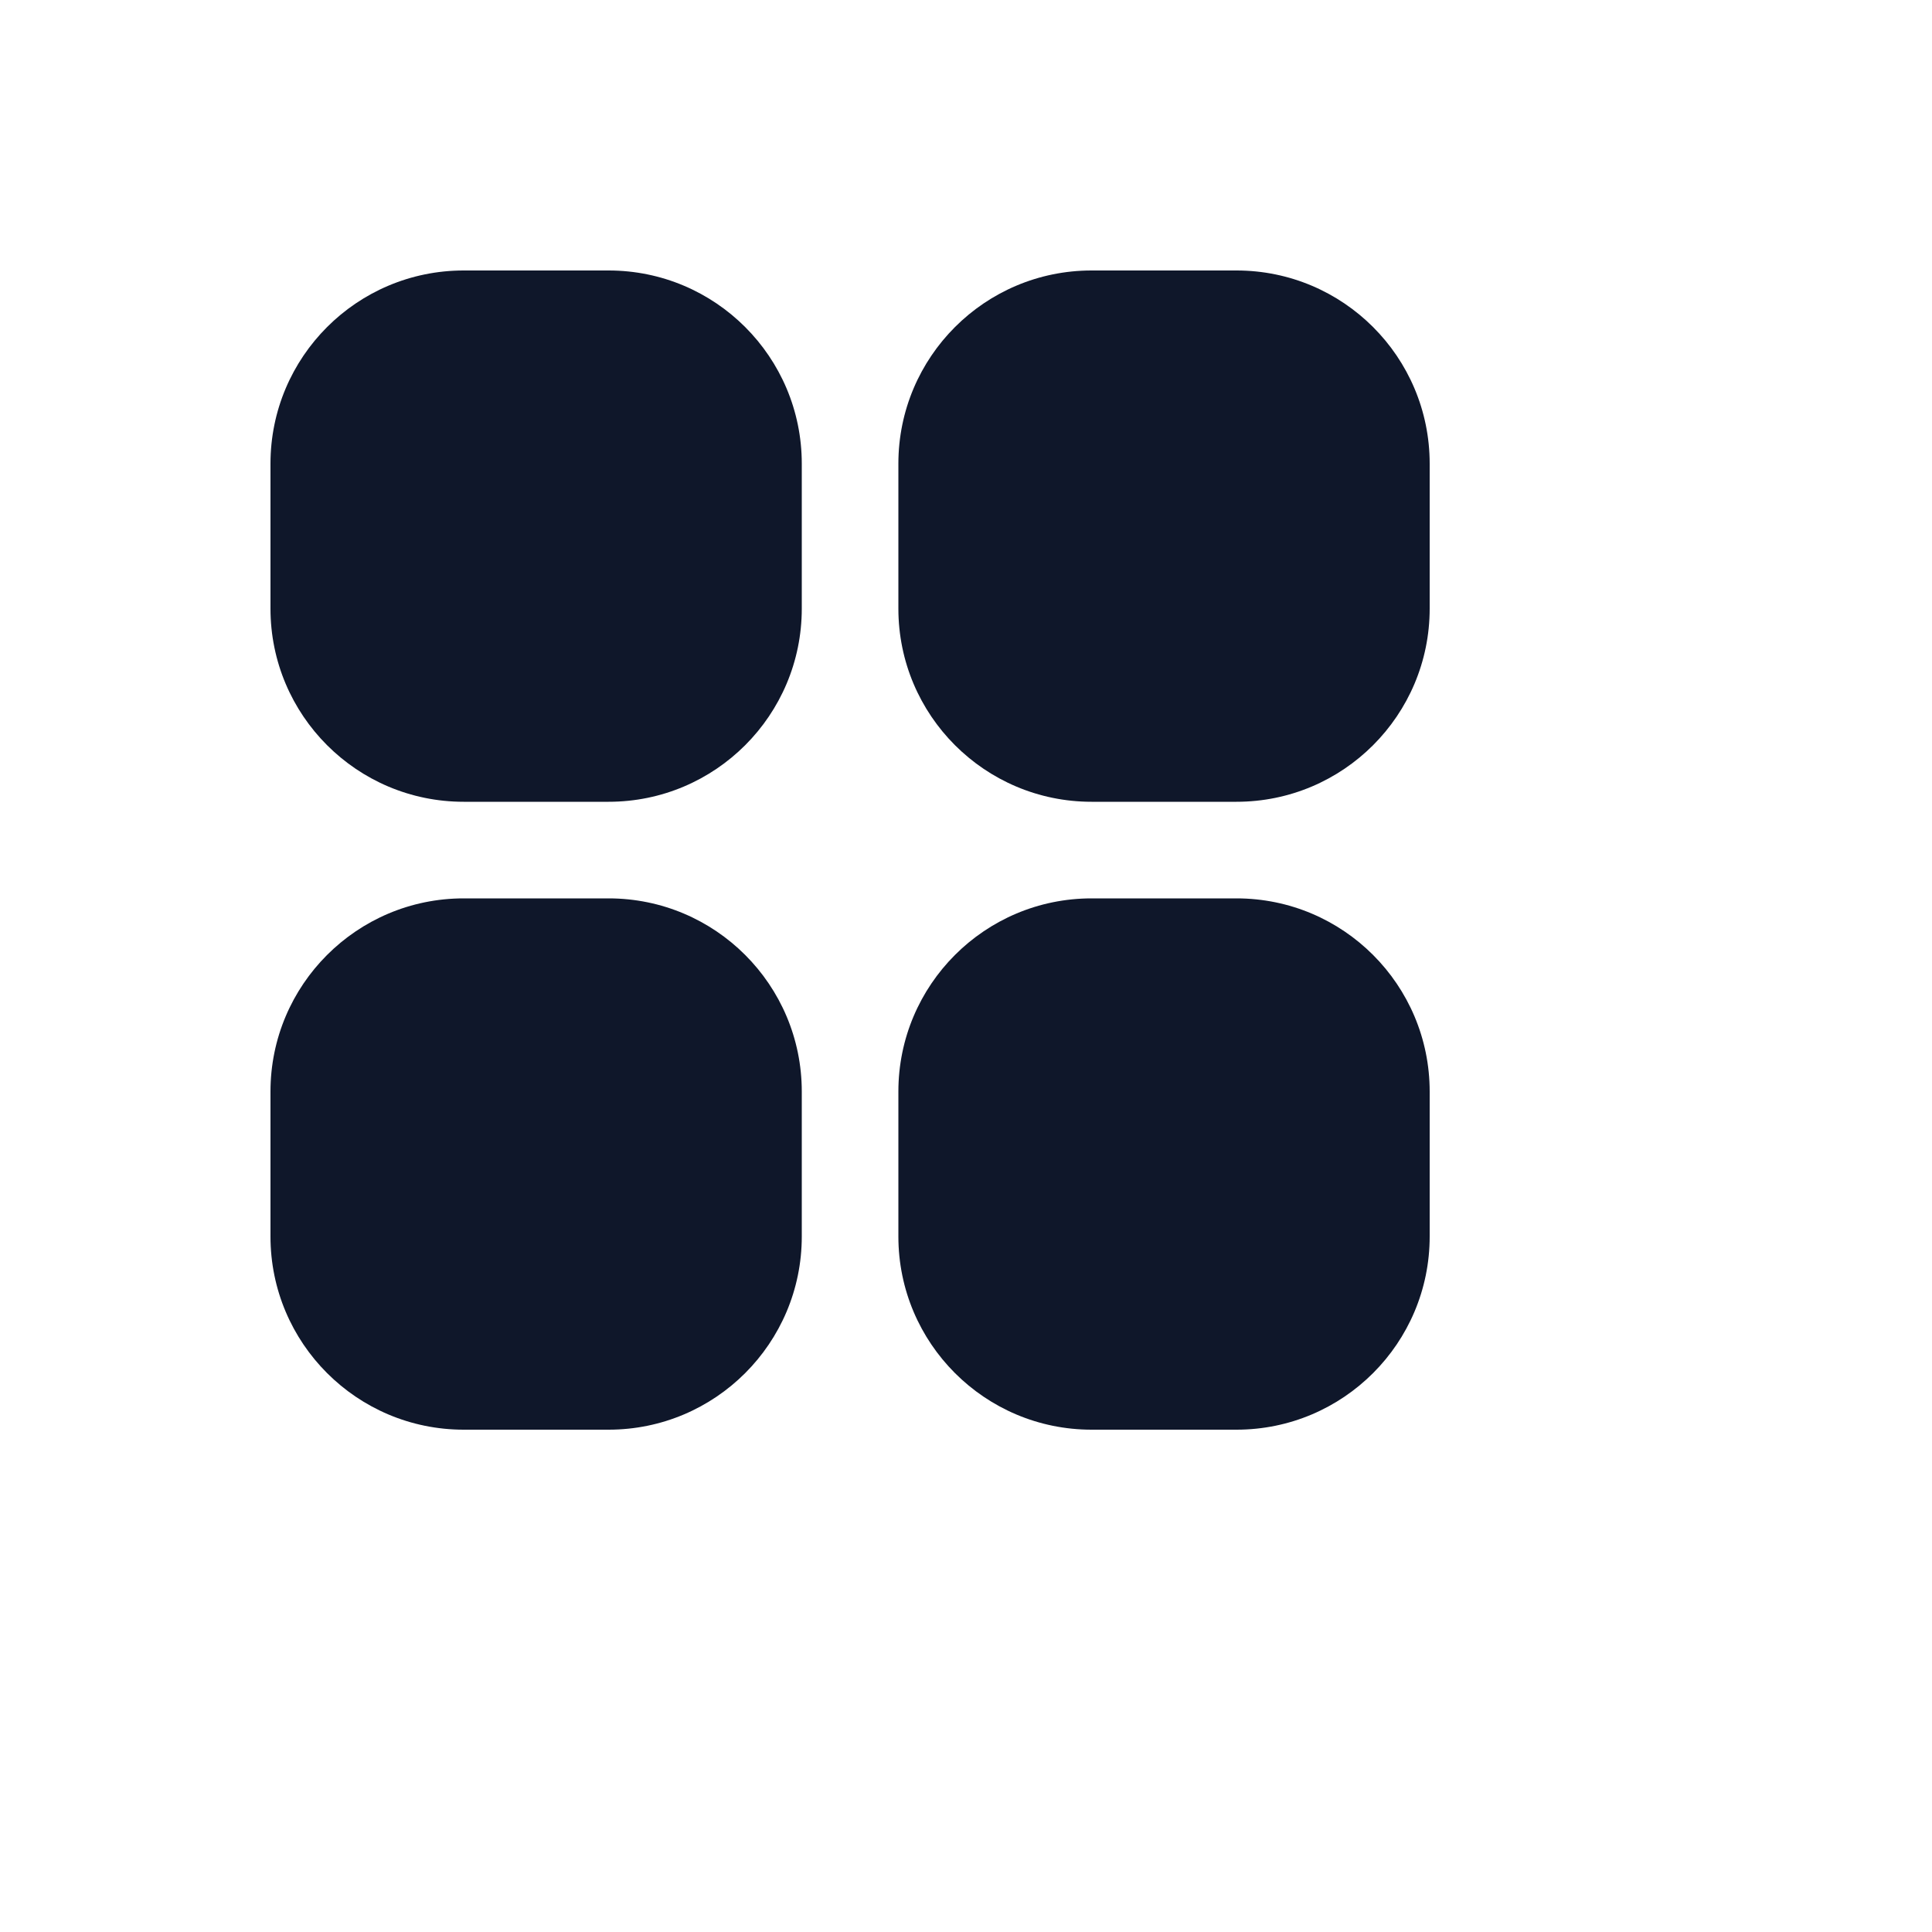 <svg xmlns="http://www.w3.org/2000/svg" version="1.1" xmlns:xlink="http://www.w3.org/1999/xlink" width="100%" height="100%" id="svgWorkerArea" viewBox="-25 -25 625 625" xmlns:idraw="https://idraw.muisca.co" style="background: white;"><defs id="defsdoc"><pattern id="patternBool" x="0" y="0" width="10" height="10" patternUnits="userSpaceOnUse" patternTransform="rotate(35)"><circle cx="5" cy="5" r="4" style="stroke: none;fill: #ff000070;"></circle></pattern></defs><g id="fileImp-574378367" class="cosito"><path id="pathImp-604050028" clip-rule="evenodd" fill="#0F172A" fill-rule="evenodd" class="grouped" d="M62.5 125C62.5 90.483 90.483 62.5 125 62.5 125 62.5 171.875 62.5 171.875 62.5 206.392 62.5 234.375 90.483 234.375 125 234.375 125 234.375 171.875 234.375 171.875 234.375 206.392 206.392 234.375 171.875 234.375 171.875 234.375 125 234.375 125 234.375 90.483 234.375 62.5 206.392 62.5 171.875 62.5 171.875 62.5 125 62.5 125 62.5 125 62.5 125 62.5 125M265.625 125C265.625 90.483 293.606 62.5 328.125 62.5 328.125 62.5 375 62.5 375 62.5 409.519 62.5 437.5 90.483 437.5 125 437.5 125 437.5 171.875 437.5 171.875 437.5 206.392 409.519 234.375 375 234.375 375 234.375 328.125 234.375 328.125 234.375 293.606 234.375 265.625 206.392 265.625 171.875 265.625 171.875 265.625 125 265.625 125 265.625 125 265.625 125 265.625 125M62.5 328.125C62.5 293.606 90.483 265.625 125 265.625 125 265.625 171.875 265.625 171.875 265.625 206.392 265.625 234.375 293.606 234.375 328.125 234.375 328.125 234.375 375 234.375 375 234.375 409.519 206.392 437.5 171.875 437.5 171.875 437.5 125 437.5 125 437.5 90.483 437.5 62.5 409.519 62.5 375 62.5 375 62.5 328.125 62.5 328.125 62.5 328.125 62.5 328.125 62.5 328.125M265.625 328.125C265.625 293.606 293.606 265.625 328.125 265.625 328.125 265.625 375 265.625 375 265.625 409.519 265.625 437.5 293.606 437.5 328.125 437.5 328.125 437.5 375 437.5 375 437.5 409.519 409.519 437.5 375 437.5 375 437.5 328.125 437.5 328.125 437.5 293.606 437.5 265.625 409.519 265.625 375 265.625 375 265.625 328.125 265.625 328.125 265.625 328.125 265.625 328.125 265.625 328.125"></path></g></svg>